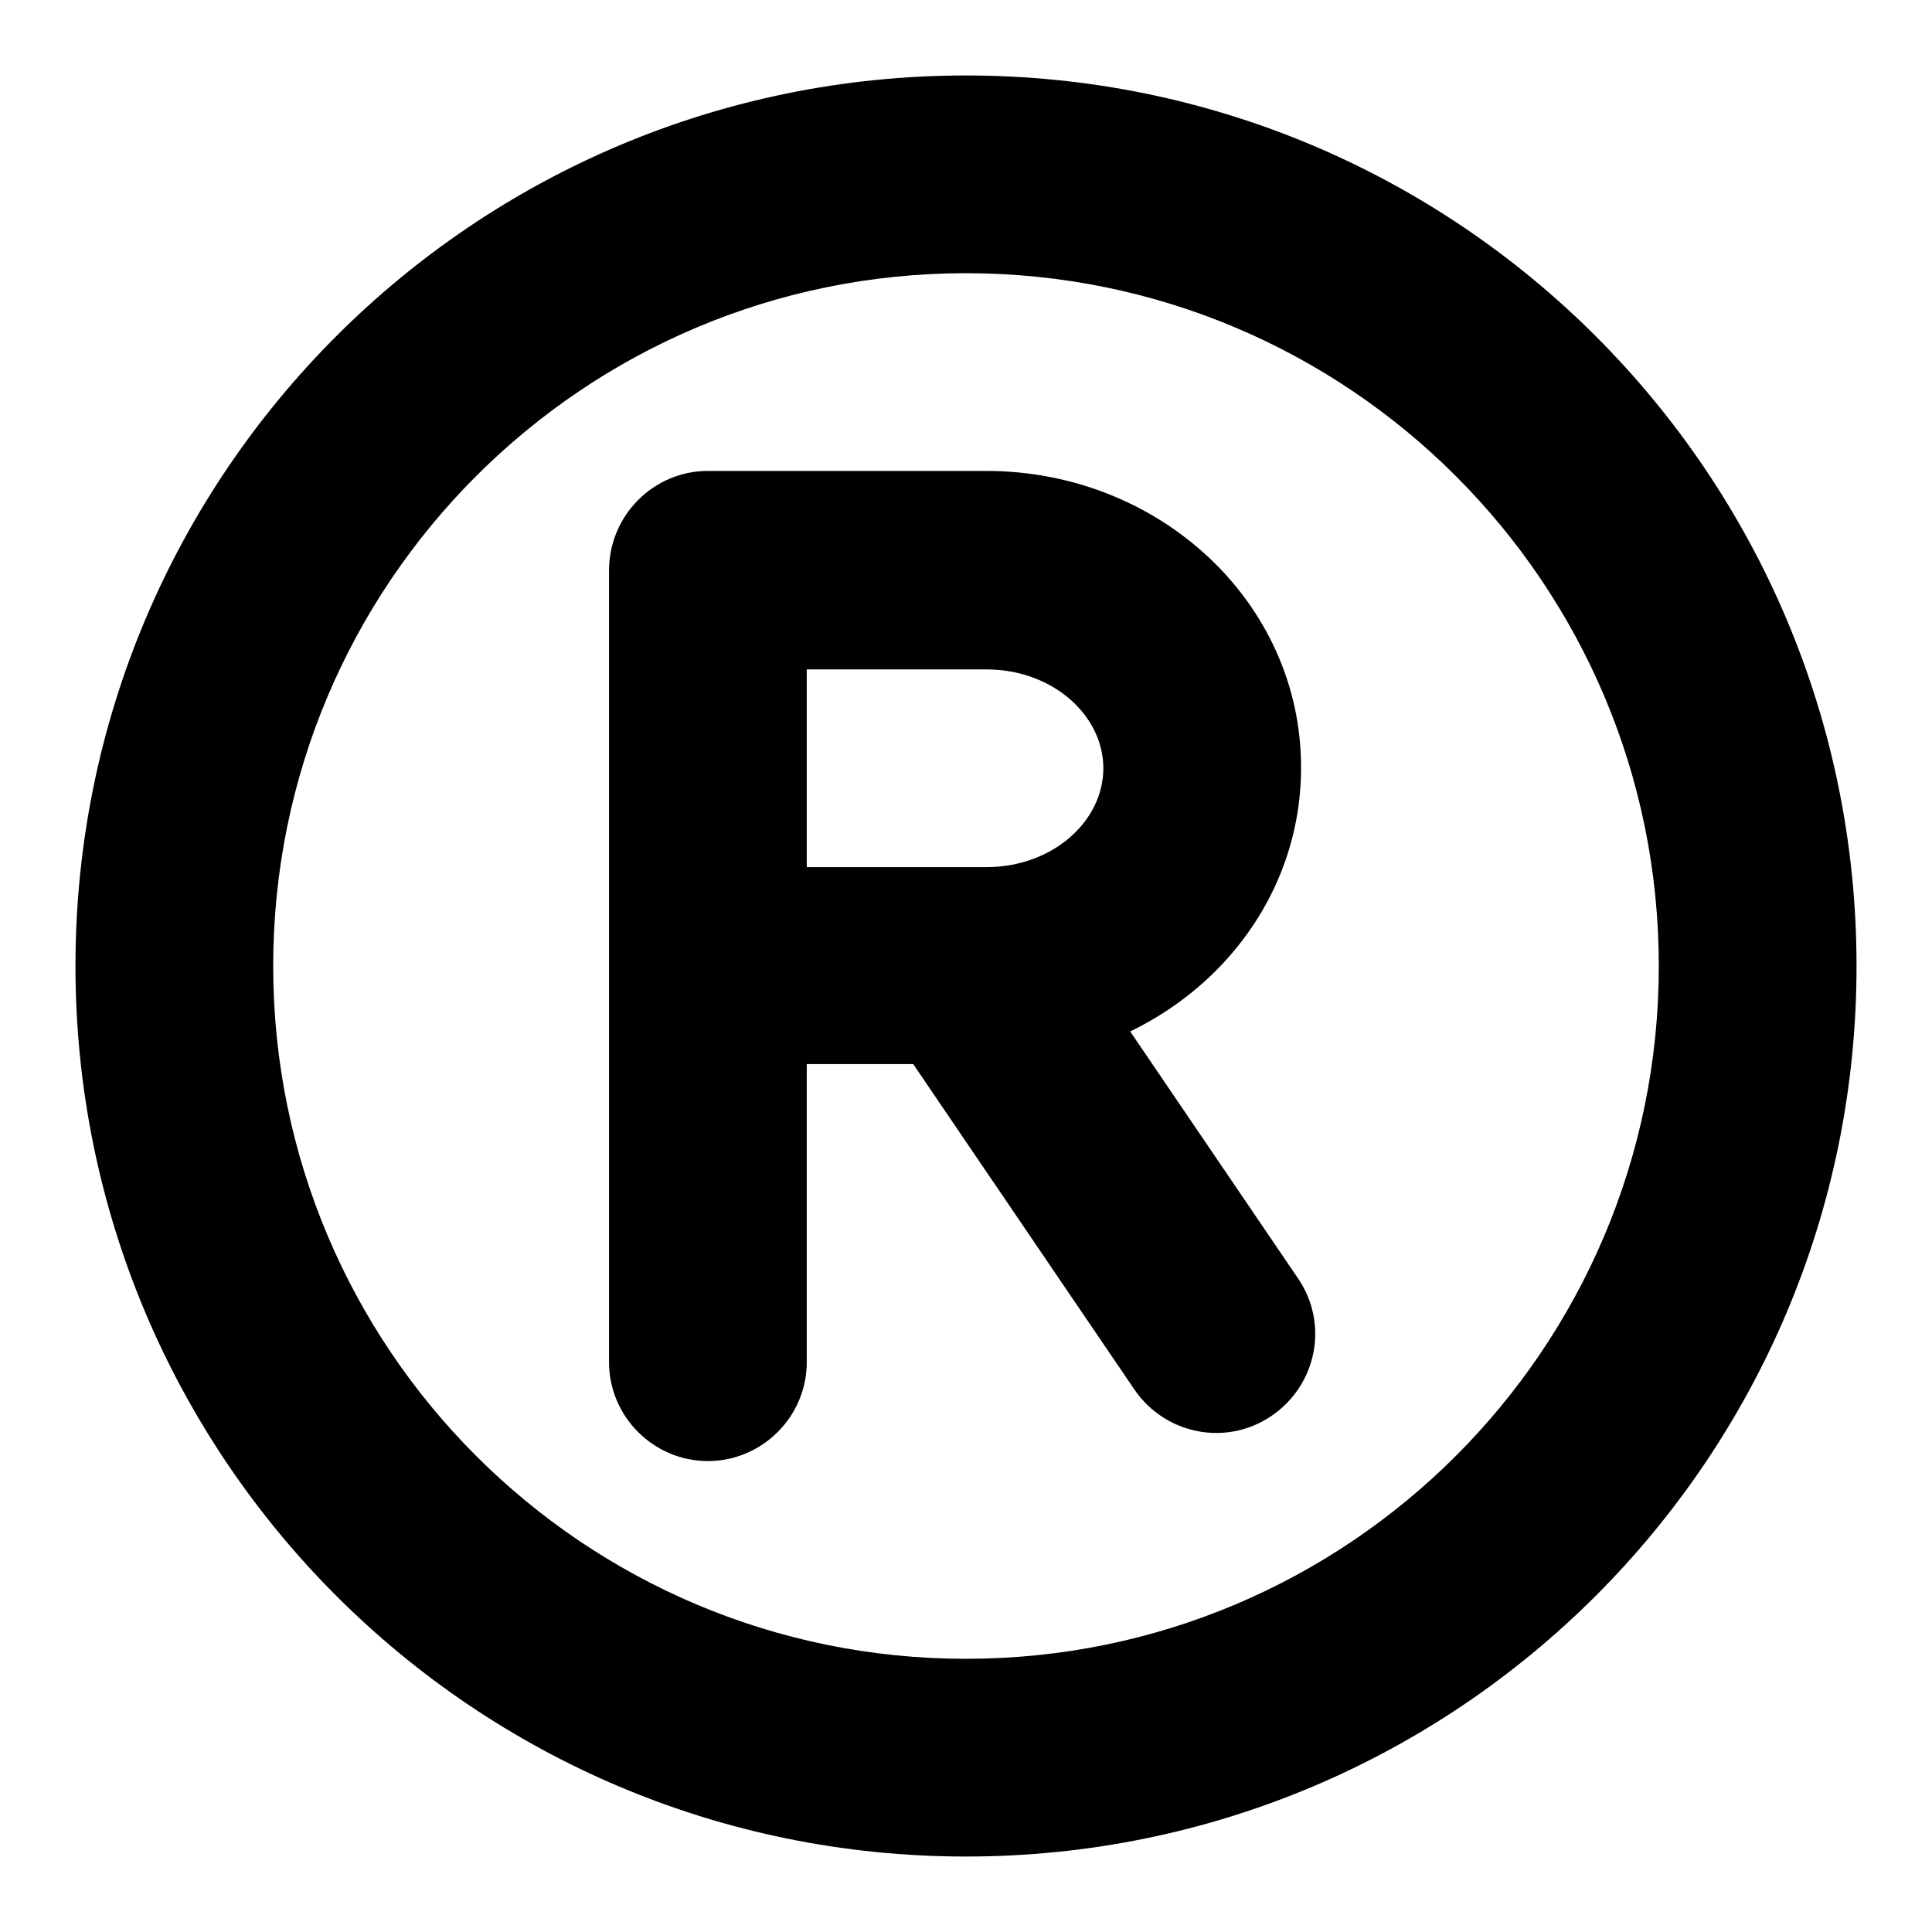 <?xml version="1.0" encoding="utf-8"?>
<!-- Svg Vector Icons : http://www.onlinewebfonts.com/icon -->
<!DOCTYPE svg PUBLIC "-//W3C//DTD SVG 1.1//EN" "http://www.w3.org/Graphics/SVG/1.1/DTD/svg11.dtd">
<svg version="1.1" xmlns="http://www.w3.org/2000/svg" xmlns:xlink="http://www.w3.org/1999/xlink" x="0px" y="0px" viewBox="0 0 256 256" enable-background="new 0 0 256 256" xml:space="preserve">
<g> <path fill="#000000" d="M128,246c-65.2,0-118-52.8-118-118C10,62.8,62.8,10,128,10c65.2,0,118,52.8,118,118 C246,193.2,193.2,246,128,246z M128,219.8c50.7,0,91.8-41.1,91.8-91.8c0-50.7-41.1-91.8-91.8-91.8c-50.7,0-91.8,41.1-91.8,91.8 C36.2,178.7,77.3,219.8,128,219.8z M80.7,75.6c0-7.2,5.9-13.1,13.1-13.1s13.1,5.9,13.1,13.1v104.9c0,7.2-5.9,13.1-13.1,13.1 s-13.1-5.9-13.1-13.1V75.6z M117.2,135.4c-4.1-6-2.5-14.1,3.5-18.2c6-4.1,14.1-2.5,18.2,3.5l0,0l33.1,48.7c4.1,6,2.5,14.1-3.5,18.2 c-6,4.1-14.1,2.5-18.2-3.5L117.2,135.4L117.2,135.4z M93.8,114.9h36.9c8.8,0,15.5-6.1,15.5-13.1c0-7-6.7-13.1-15.5-13.1H93.8V114.9 z M93.8,62.4h36.9c22.8,0,41.7,17.3,41.7,39.3s-18.9,39.3-41.7,39.3H93.8c-7.2,0-13.1-5.9-13.1-13.1V75.6 C80.7,68.3,86.6,62.4,93.8,62.4z"/></g>
</svg>
